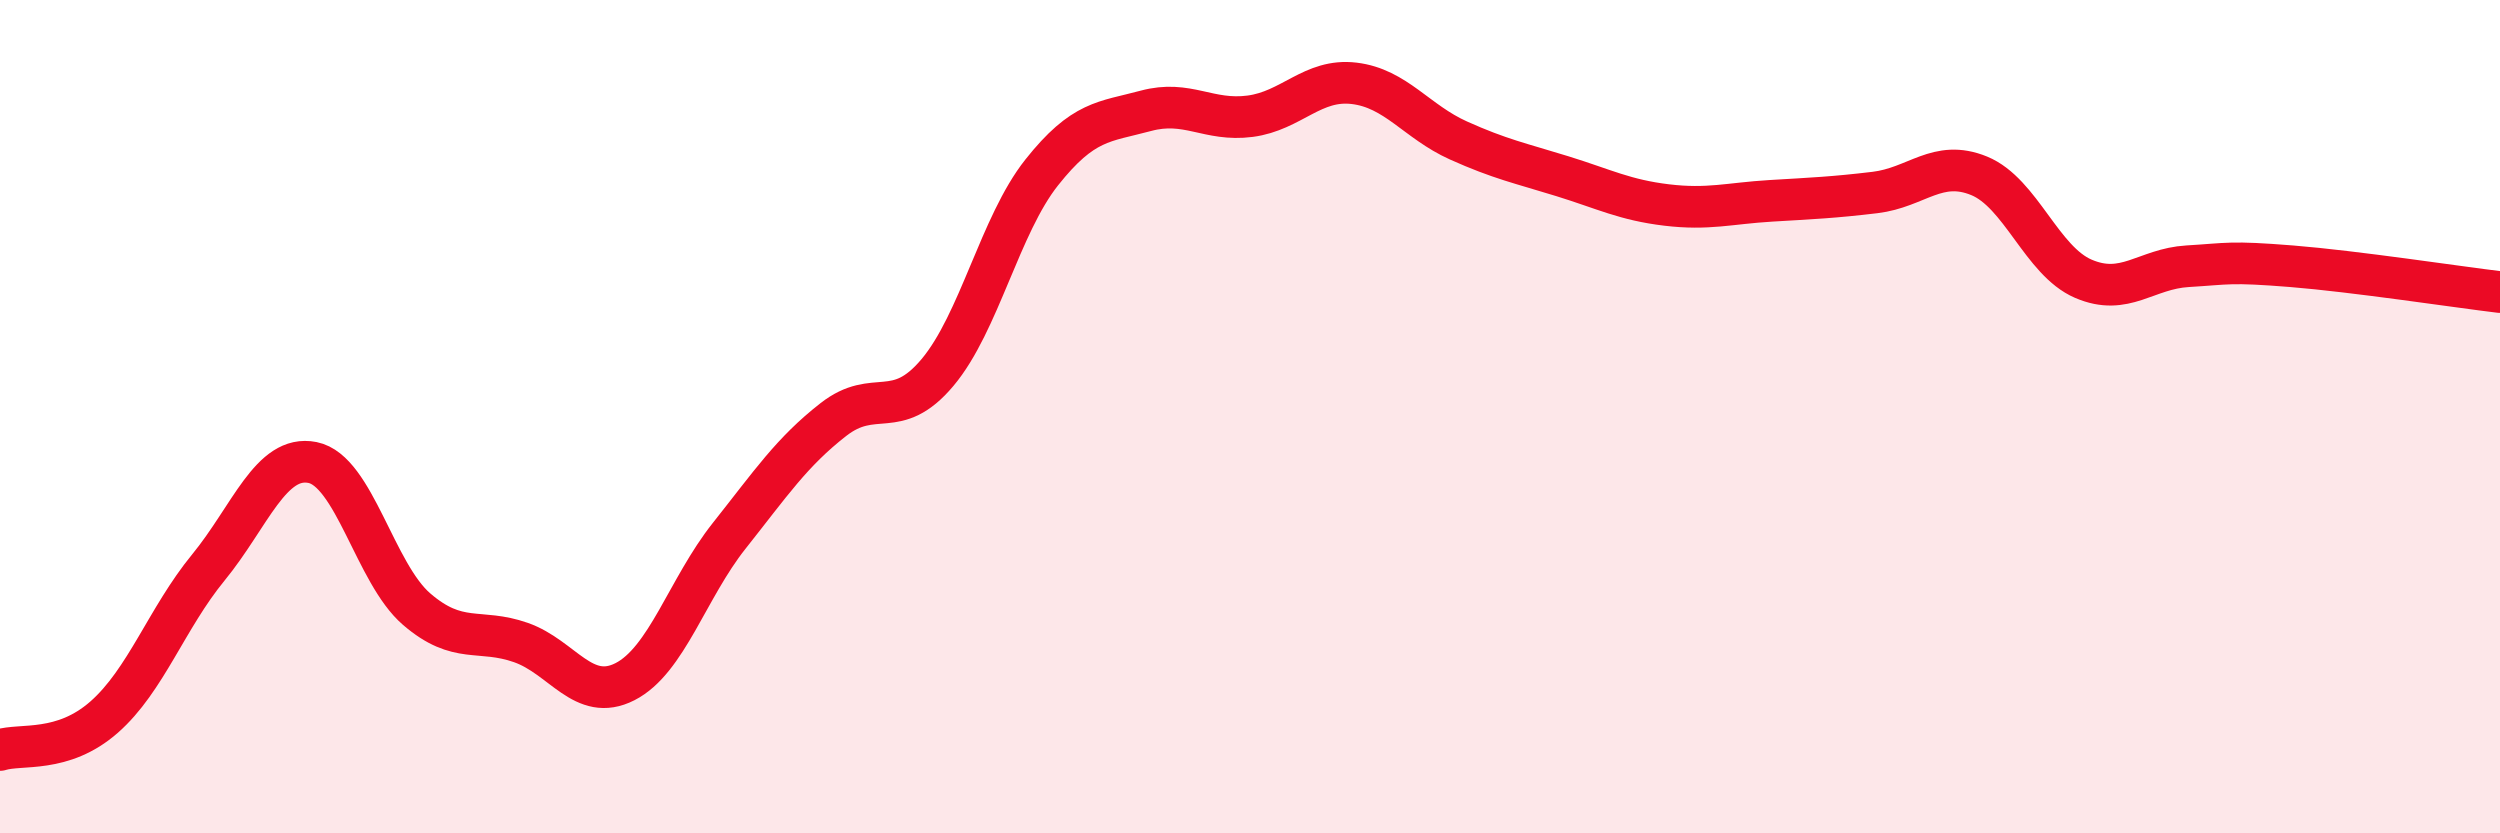 
    <svg width="60" height="20" viewBox="0 0 60 20" xmlns="http://www.w3.org/2000/svg">
      <path
        d="M 0,18 C 0.5,17.84 1.5,18.09 2.5,17.21 C 3.5,16.33 4,14.84 5,13.62 C 6,12.4 6.5,10.9 7.5,11.1 C 8.5,11.3 9,13.76 10,14.62 C 11,15.48 11.5,15.07 12.5,15.42 C 13.5,15.77 14,16.87 15,16.36 C 16,15.85 16.5,14.12 17.5,12.86 C 18.5,11.6 19,10.85 20,10.07 C 21,9.29 21.5,10.13 22.5,8.94 C 23.5,7.75 24,5.4 25,4.14 C 26,2.88 26.5,2.93 27.5,2.66 C 28.5,2.39 29,2.92 30,2.79 C 31,2.66 31.5,1.88 32.5,2 C 33.5,2.12 34,2.92 35,3.37 C 36,3.82 36.5,3.92 37.5,4.23 C 38.5,4.54 39,4.8 40,4.92 C 41,5.04 41.5,4.88 42.5,4.82 C 43.5,4.76 44,4.74 45,4.62 C 46,4.5 46.5,3.81 47.5,4.22 C 48.5,4.63 49,6.26 50,6.69 C 51,7.12 51.5,6.45 52.5,6.39 C 53.5,6.33 53.5,6.27 55,6.39 C 56.5,6.51 59,6.89 60,7.01L60 20L0 20Z"
        fill="#EB0A25"
        opacity="0.1"
        stroke-linecap="round"
        stroke-linejoin="round"
      />
      <path
        d="M 0,18 C 0.5,17.84 1.5,18.09 2.5,17.21 C 3.5,16.33 4,14.84 5,13.62 C 6,12.4 6.5,10.9 7.5,11.1 C 8.5,11.3 9,13.76 10,14.62 C 11,15.48 11.5,15.07 12.5,15.42 C 13.5,15.77 14,16.87 15,16.36 C 16,15.85 16.5,14.12 17.5,12.86 C 18.5,11.6 19,10.85 20,10.07 C 21,9.29 21.5,10.13 22.5,8.94 C 23.5,7.75 24,5.4 25,4.14 C 26,2.88 26.5,2.93 27.5,2.66 C 28.5,2.39 29,2.92 30,2.79 C 31,2.66 31.5,1.88 32.5,2 C 33.5,2.12 34,2.92 35,3.37 C 36,3.82 36.5,3.92 37.5,4.23 C 38.5,4.54 39,4.8 40,4.92 C 41,5.04 41.5,4.88 42.5,4.82 C 43.5,4.76 44,4.74 45,4.62 C 46,4.5 46.5,3.81 47.5,4.22 C 48.5,4.63 49,6.26 50,6.69 C 51,7.12 51.5,6.45 52.5,6.39 C 53.5,6.33 53.5,6.27 55,6.39 C 56.5,6.51 59,6.89 60,7.01"
        stroke="#EB0A25"
        stroke-width="1"
        fill="none"
        stroke-linecap="round"
        stroke-linejoin="round"
      />
    </svg>
  